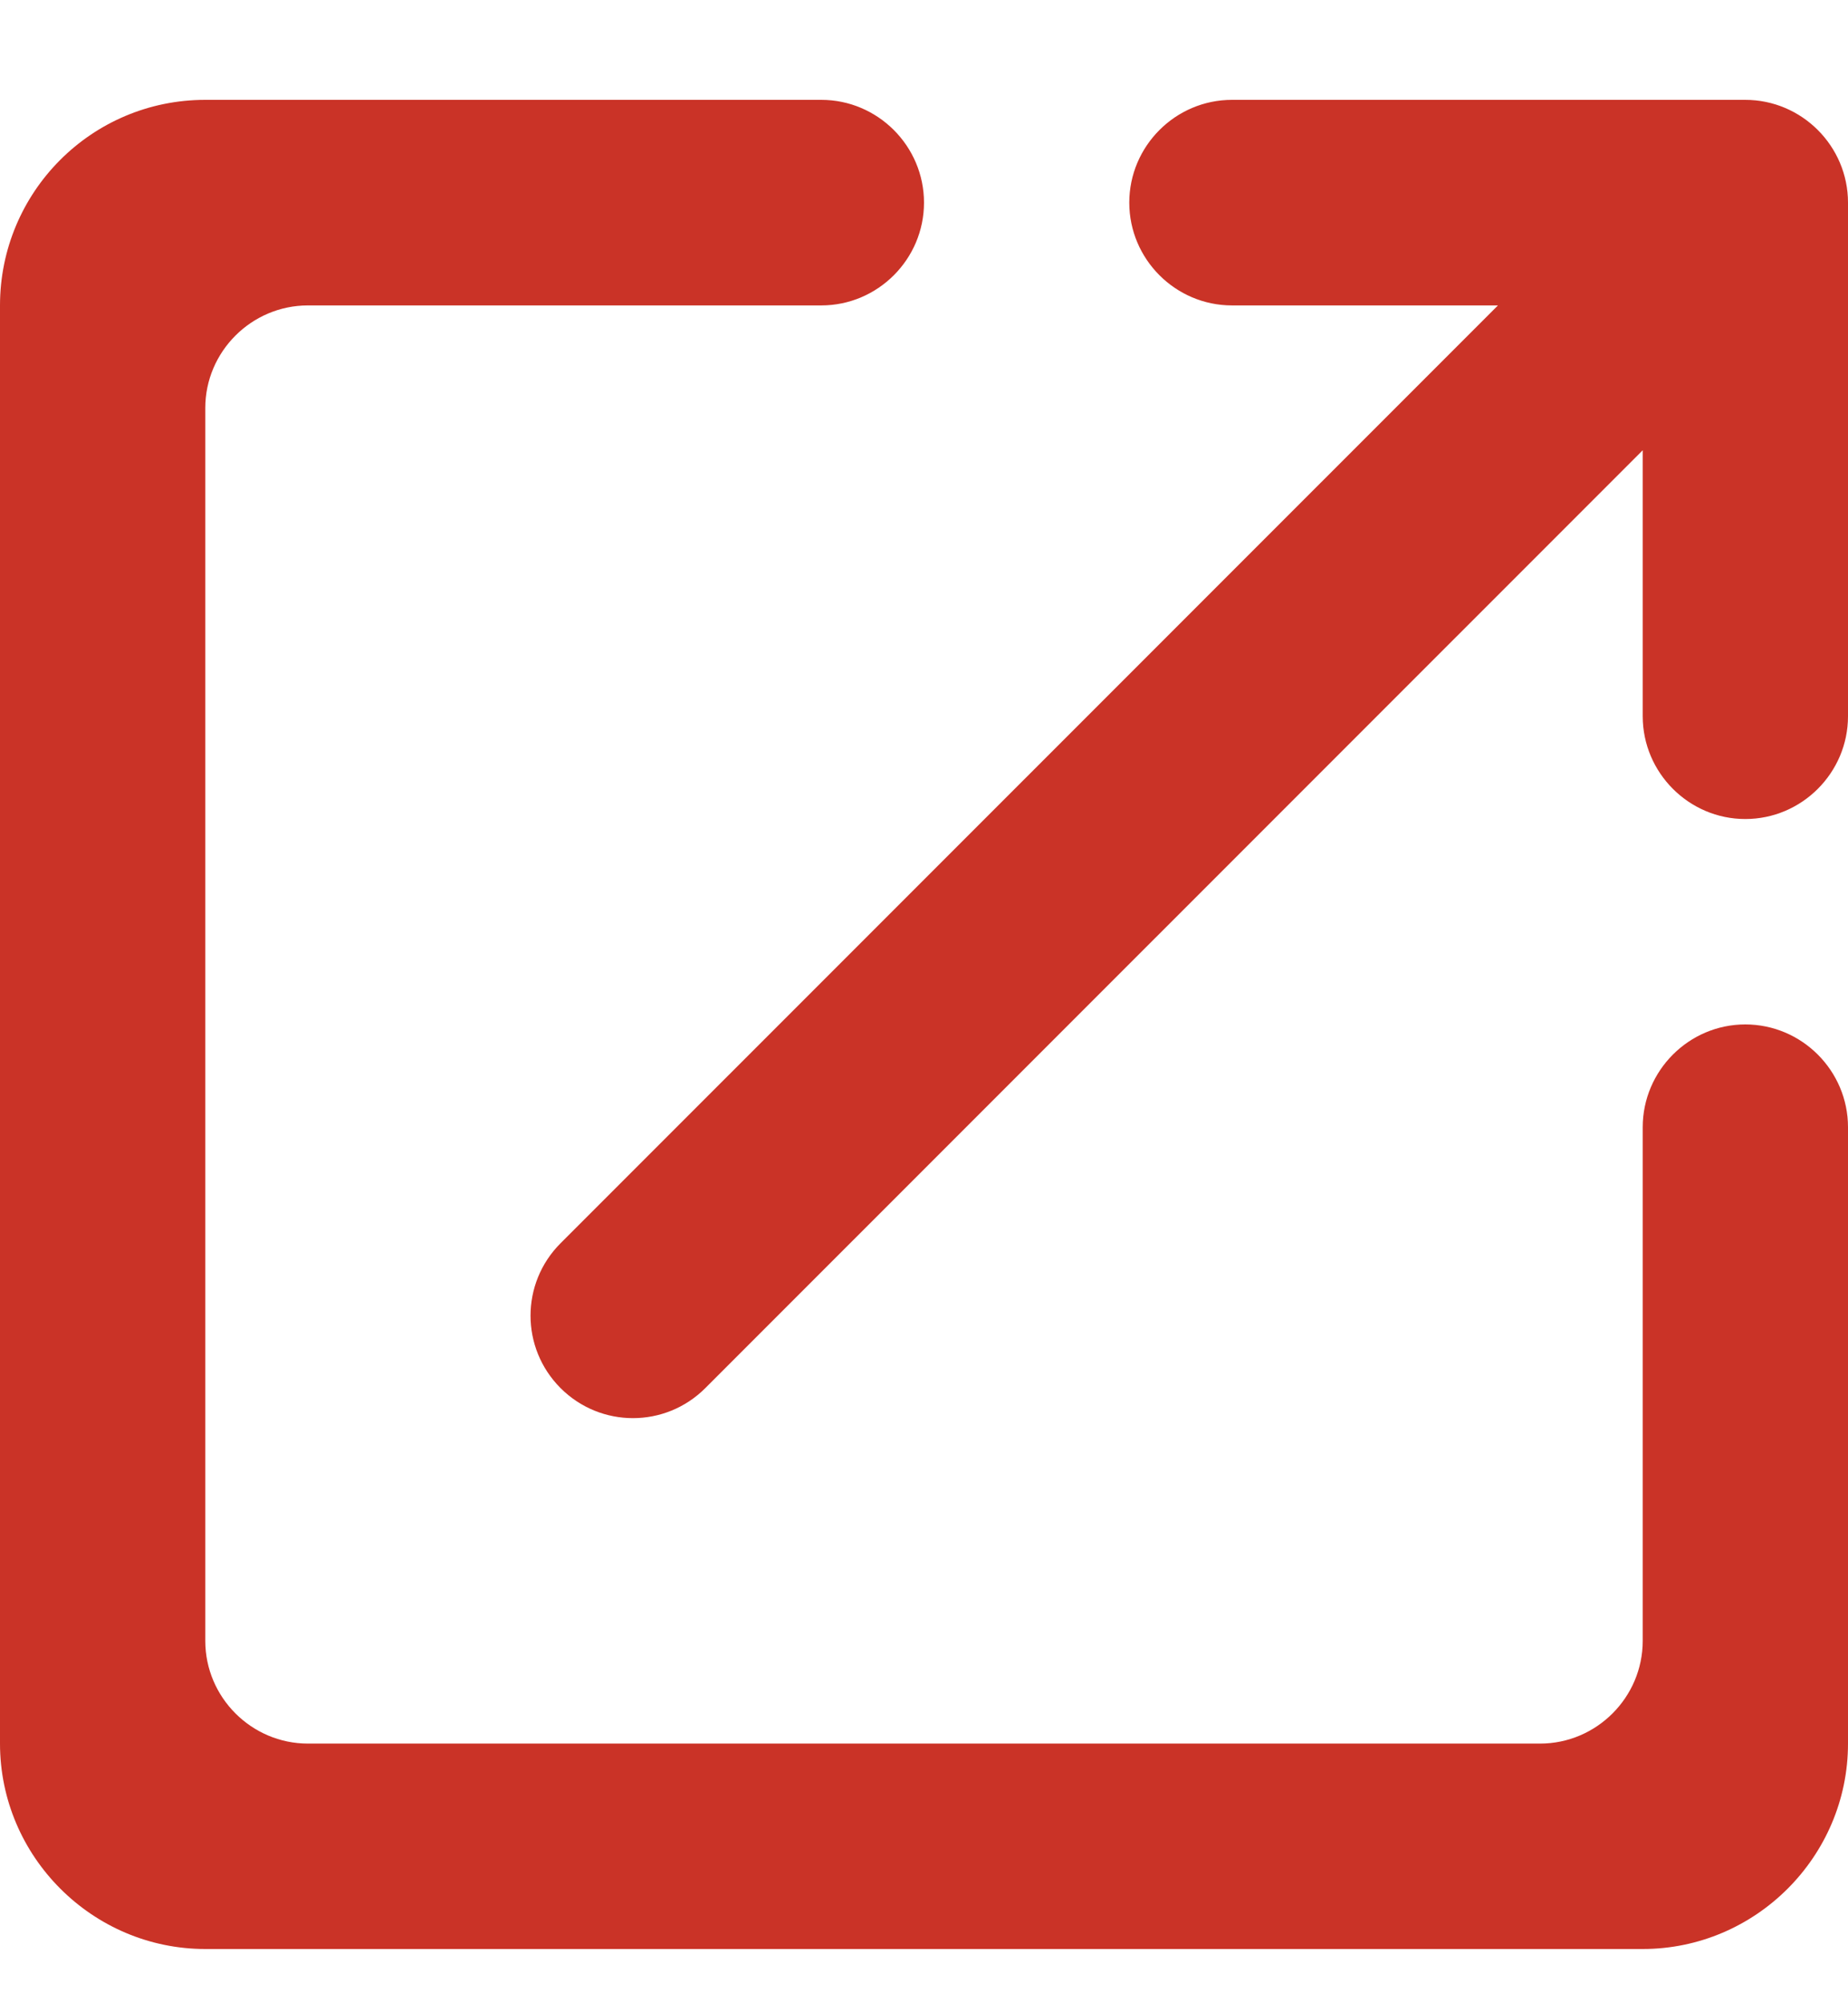<svg width="12" height="13" viewBox="0 0 12 13" fill="none" xmlns="http://www.w3.org/2000/svg">
<path d="M10 11.315H2C1.633 11.315 1.333 11.015 1.333 10.648V2.648C1.333 2.282 1.633 1.982 2 1.982H5.333C5.7 1.982 6 1.682 6 1.315C6 0.948 5.7 0.648 5.333 0.648H1.333C0.593 0.648 0 1.248 0 1.982V11.315C0 12.048 0.6 12.648 1.333 12.648H10.667C11.4 12.648 12 12.048 12 11.315V7.315C12 6.948 11.7 6.648 11.333 6.648C10.967 6.648 10.667 6.948 10.667 7.315V10.648C10.667 11.015 10.367 11.315 10 11.315ZM7.333 1.315C7.333 1.682 7.633 1.982 8 1.982H9.727L3.64 8.068C3.38 8.328 3.38 8.748 3.64 9.008C3.9 9.268 4.32 9.268 4.58 9.008L10.667 2.922V4.648C10.667 5.015 10.967 5.315 11.333 5.315C11.7 5.315 12 5.015 12 4.648V1.315C12 0.948 11.7 0.648 11.333 0.648H8C7.633 0.648 7.333 0.948 7.333 1.315Z" fill="#CA3327"/>
</svg>

